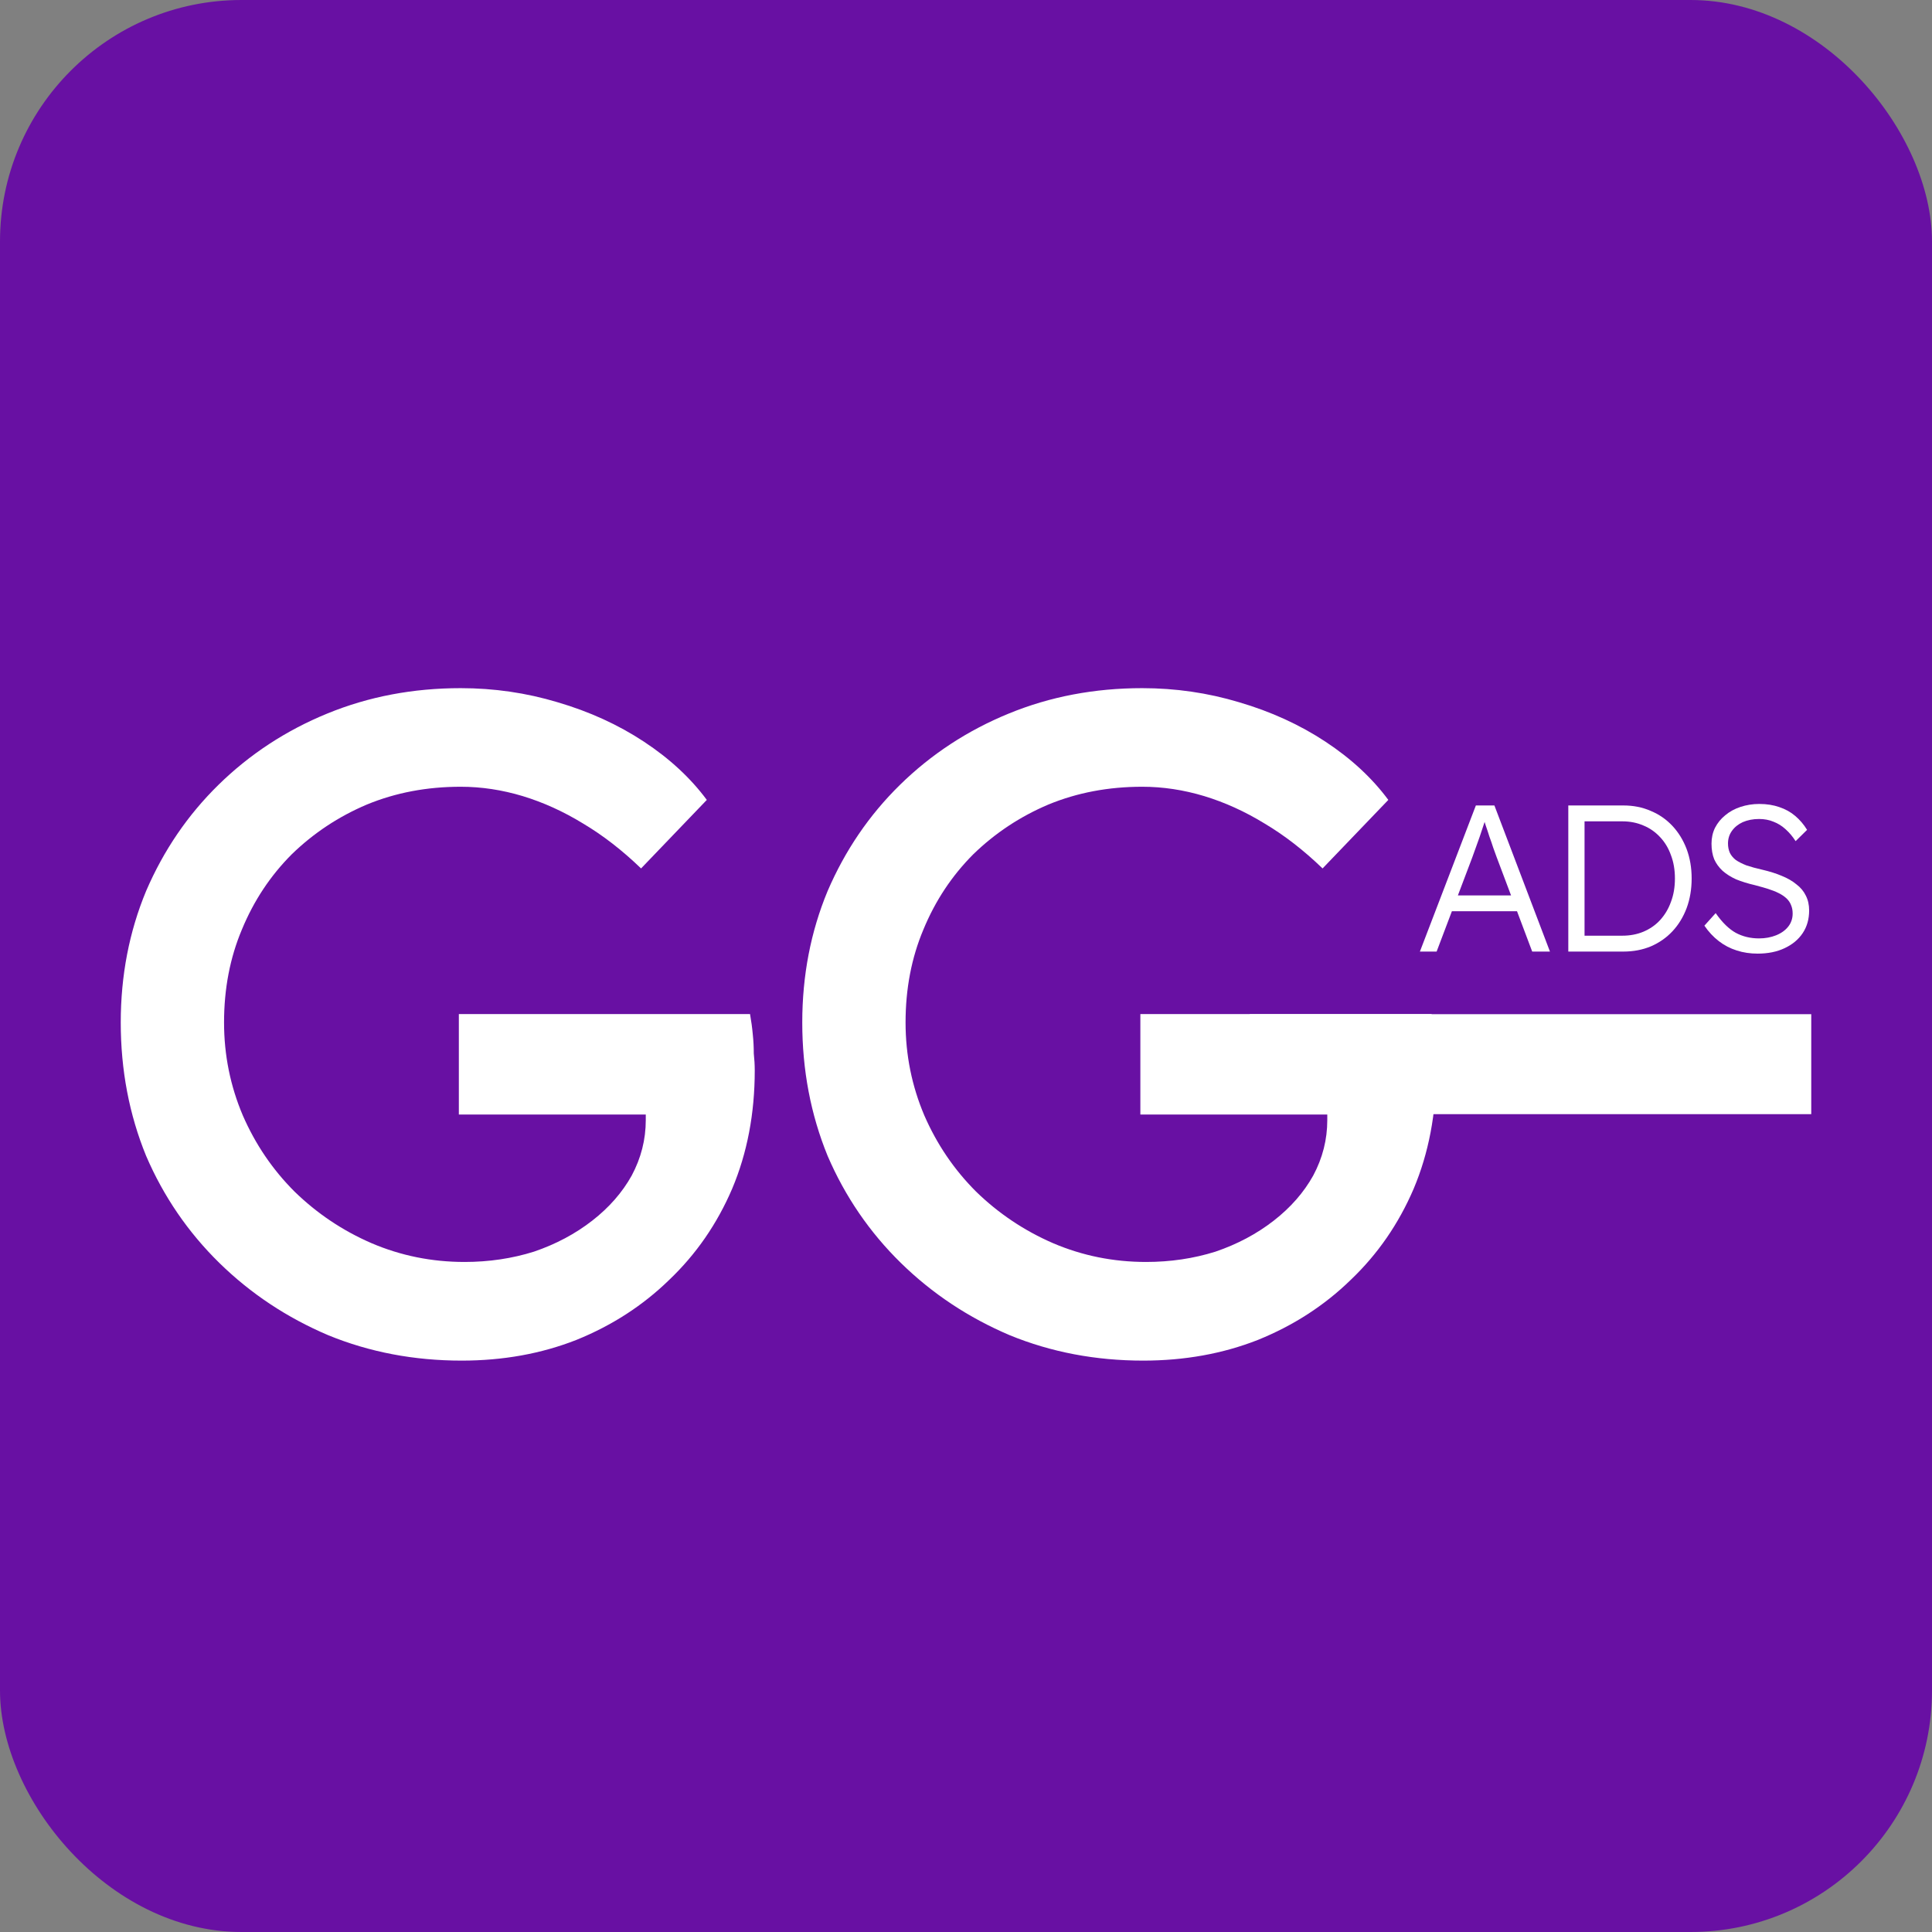 <?xml version="1.0" encoding="UTF-8"?> <svg xmlns="http://www.w3.org/2000/svg" width="32" height="32" viewBox="0 0 32 32" fill="none"><rect x="0" y="0" width="32" height="32" fill="#808080" stroke="none"/><rect width="32" height="32" rx="4" fill="#6810A3"></rect><path d="M7.647 22.536C6.859 22.536 6.122 22.396 5.438 22.116C4.753 21.825 4.152 21.426 3.633 20.918C3.115 20.41 2.71 19.819 2.42 19.145C2.14 18.46 2 17.724 2 16.936C2 16.158 2.14 15.432 2.42 14.758C2.71 14.084 3.11 13.498 3.618 13C4.136 12.492 4.738 12.098 5.422 11.818C6.107 11.537 6.843 11.398 7.631 11.398C8.181 11.398 8.715 11.475 9.234 11.631C9.763 11.786 10.24 12.004 10.665 12.284C11.09 12.564 11.438 12.886 11.707 13.249L10.618 14.384C10.307 14.084 9.986 13.835 9.654 13.638C9.332 13.441 9 13.29 8.658 13.186C8.316 13.083 7.974 13.031 7.631 13.031C7.071 13.031 6.553 13.129 6.076 13.326C5.609 13.524 5.194 13.798 4.831 14.151C4.479 14.504 4.204 14.918 4.007 15.395C3.81 15.862 3.711 16.375 3.711 16.936C3.711 17.475 3.815 17.988 4.022 18.476C4.23 18.953 4.515 19.373 4.878 19.736C5.251 20.099 5.676 20.384 6.154 20.591C6.641 20.799 7.154 20.902 7.694 20.902C8.098 20.902 8.482 20.845 8.845 20.731C9.208 20.607 9.529 20.436 9.809 20.218C10.089 20 10.307 19.751 10.463 19.471C10.618 19.181 10.696 18.875 10.696 18.553V18.242L10.929 18.46H7.6V16.796H12.423C12.443 16.91 12.459 17.024 12.469 17.138C12.48 17.241 12.485 17.345 12.485 17.449C12.495 17.542 12.501 17.636 12.501 17.729C12.501 18.445 12.376 19.098 12.127 19.689C11.878 20.27 11.531 20.773 11.085 21.198C10.649 21.623 10.136 21.955 9.545 22.194C8.964 22.422 8.331 22.536 7.647 22.536Z" fill="white"></path><path d="M18.935 22.536C18.147 22.536 17.41 22.396 16.726 22.116C16.041 21.825 15.44 21.426 14.921 20.918C14.403 20.41 13.998 19.819 13.708 19.145C13.428 18.46 13.288 17.724 13.288 16.936C13.288 16.158 13.428 15.432 13.708 14.758C13.998 14.084 14.398 13.498 14.906 13C15.424 12.492 16.026 12.098 16.71 11.818C17.395 11.537 18.131 11.398 18.919 11.398C19.469 11.398 20.003 11.475 20.522 11.631C21.051 11.786 21.528 12.004 21.953 12.284C22.378 12.564 22.726 12.886 22.995 13.249L21.906 14.384C21.595 14.084 21.274 13.835 20.942 13.638C20.62 13.441 20.288 13.29 19.946 13.186C19.604 13.083 19.262 13.031 18.919 13.031C18.359 13.031 17.841 13.129 17.364 13.326C16.897 13.524 16.482 13.798 16.119 14.151C15.767 14.504 15.492 14.918 15.295 15.395C15.098 15.862 14.999 16.375 14.999 16.936C14.999 17.475 15.103 17.988 15.31 18.476C15.518 18.953 15.803 19.373 16.166 19.736C16.539 20.099 16.965 20.384 17.442 20.591C17.929 20.799 18.442 20.902 18.982 20.902C19.386 20.902 19.77 20.845 20.133 20.731C20.496 20.607 20.817 20.436 21.097 20.218C21.377 20 21.595 19.751 21.751 19.471C21.906 19.181 21.984 18.875 21.984 18.553V18.242L22.217 18.46H18.888V16.796H23.711C23.732 16.91 23.747 17.024 23.757 17.138C23.768 17.241 23.773 17.345 23.773 17.449C23.783 17.542 23.788 17.636 23.788 17.729C23.788 18.445 23.664 19.098 23.415 19.689C23.166 20.27 22.819 20.773 22.373 21.198C21.937 21.623 21.424 21.955 20.833 22.194C20.252 22.422 19.619 22.536 18.935 22.536Z" fill="white"></path><path d="M23.518 15.761L24.445 13.341H24.752L25.672 15.761H25.378L24.787 14.191C24.771 14.147 24.752 14.097 24.732 14.039C24.713 13.979 24.692 13.918 24.669 13.856C24.649 13.791 24.628 13.729 24.607 13.669C24.589 13.609 24.571 13.556 24.555 13.51H24.624C24.606 13.568 24.586 13.627 24.566 13.686C24.547 13.744 24.528 13.803 24.507 13.863C24.486 13.92 24.465 13.978 24.445 14.036C24.424 14.093 24.403 14.151 24.383 14.208L23.795 15.761H23.518ZM23.912 15.093L24.013 14.831H25.157L25.267 15.093H23.912Z" fill="white"></path><path d="M25.976 15.761V13.341H26.888C27.054 13.341 27.205 13.371 27.341 13.431C27.479 13.488 27.599 13.571 27.701 13.68C27.802 13.788 27.88 13.916 27.936 14.063C27.991 14.211 28.019 14.373 28.019 14.551C28.019 14.728 27.991 14.892 27.936 15.041C27.88 15.189 27.802 15.317 27.701 15.425C27.602 15.531 27.483 15.614 27.345 15.674C27.206 15.732 27.054 15.761 26.888 15.761H25.976ZM26.245 15.546L26.214 15.498H26.871C26.998 15.498 27.114 15.476 27.22 15.432C27.328 15.386 27.421 15.322 27.497 15.239C27.575 15.153 27.635 15.053 27.676 14.938C27.72 14.823 27.742 14.694 27.742 14.551C27.742 14.408 27.72 14.279 27.676 14.164C27.635 14.048 27.575 13.949 27.497 13.866C27.418 13.781 27.326 13.716 27.22 13.673C27.114 13.627 26.998 13.604 26.871 13.604H26.204L26.245 13.562V15.546Z" fill="white"></path><path d="M29.112 15.795C28.989 15.795 28.874 15.778 28.766 15.743C28.658 15.709 28.558 15.657 28.469 15.588C28.379 15.519 28.299 15.433 28.23 15.332L28.417 15.124C28.525 15.279 28.636 15.387 28.749 15.45C28.864 15.512 28.993 15.543 29.136 15.543C29.239 15.543 29.334 15.525 29.419 15.491C29.505 15.456 29.571 15.408 29.62 15.346C29.668 15.284 29.692 15.212 29.692 15.131C29.692 15.078 29.683 15.031 29.665 14.99C29.649 14.948 29.623 14.911 29.589 14.879C29.554 14.847 29.512 14.818 29.461 14.793C29.41 14.767 29.351 14.744 29.285 14.723C29.22 14.703 29.147 14.682 29.067 14.661C28.949 14.634 28.845 14.601 28.756 14.565C28.668 14.525 28.593 14.478 28.531 14.423C28.471 14.367 28.425 14.304 28.393 14.233C28.363 14.159 28.348 14.072 28.348 13.973C28.348 13.879 28.367 13.791 28.406 13.711C28.448 13.63 28.504 13.561 28.576 13.503C28.647 13.443 28.731 13.397 28.828 13.365C28.925 13.333 29.029 13.316 29.139 13.316C29.264 13.316 29.374 13.334 29.471 13.368C29.57 13.401 29.658 13.449 29.734 13.514C29.81 13.578 29.876 13.655 29.931 13.745L29.741 13.932C29.692 13.856 29.637 13.79 29.575 13.735C29.515 13.68 29.448 13.638 29.374 13.61C29.303 13.58 29.223 13.565 29.136 13.565C29.034 13.565 28.945 13.583 28.866 13.617C28.79 13.652 28.73 13.7 28.686 13.762C28.643 13.822 28.621 13.892 28.621 13.97C28.621 14.027 28.631 14.079 28.652 14.126C28.673 14.169 28.705 14.208 28.749 14.243C28.795 14.275 28.854 14.305 28.925 14.333C28.999 14.358 29.086 14.382 29.188 14.405C29.308 14.433 29.415 14.466 29.509 14.506C29.606 14.545 29.688 14.592 29.755 14.648C29.824 14.7 29.876 14.763 29.91 14.834C29.947 14.906 29.965 14.987 29.965 15.08C29.965 15.223 29.93 15.348 29.858 15.456C29.787 15.562 29.687 15.645 29.558 15.705C29.431 15.765 29.282 15.795 29.112 15.795Z" fill="white"></path><path d="M30 16.798H20.699V18.454H30V16.798Z" fill="white"></path></svg> 